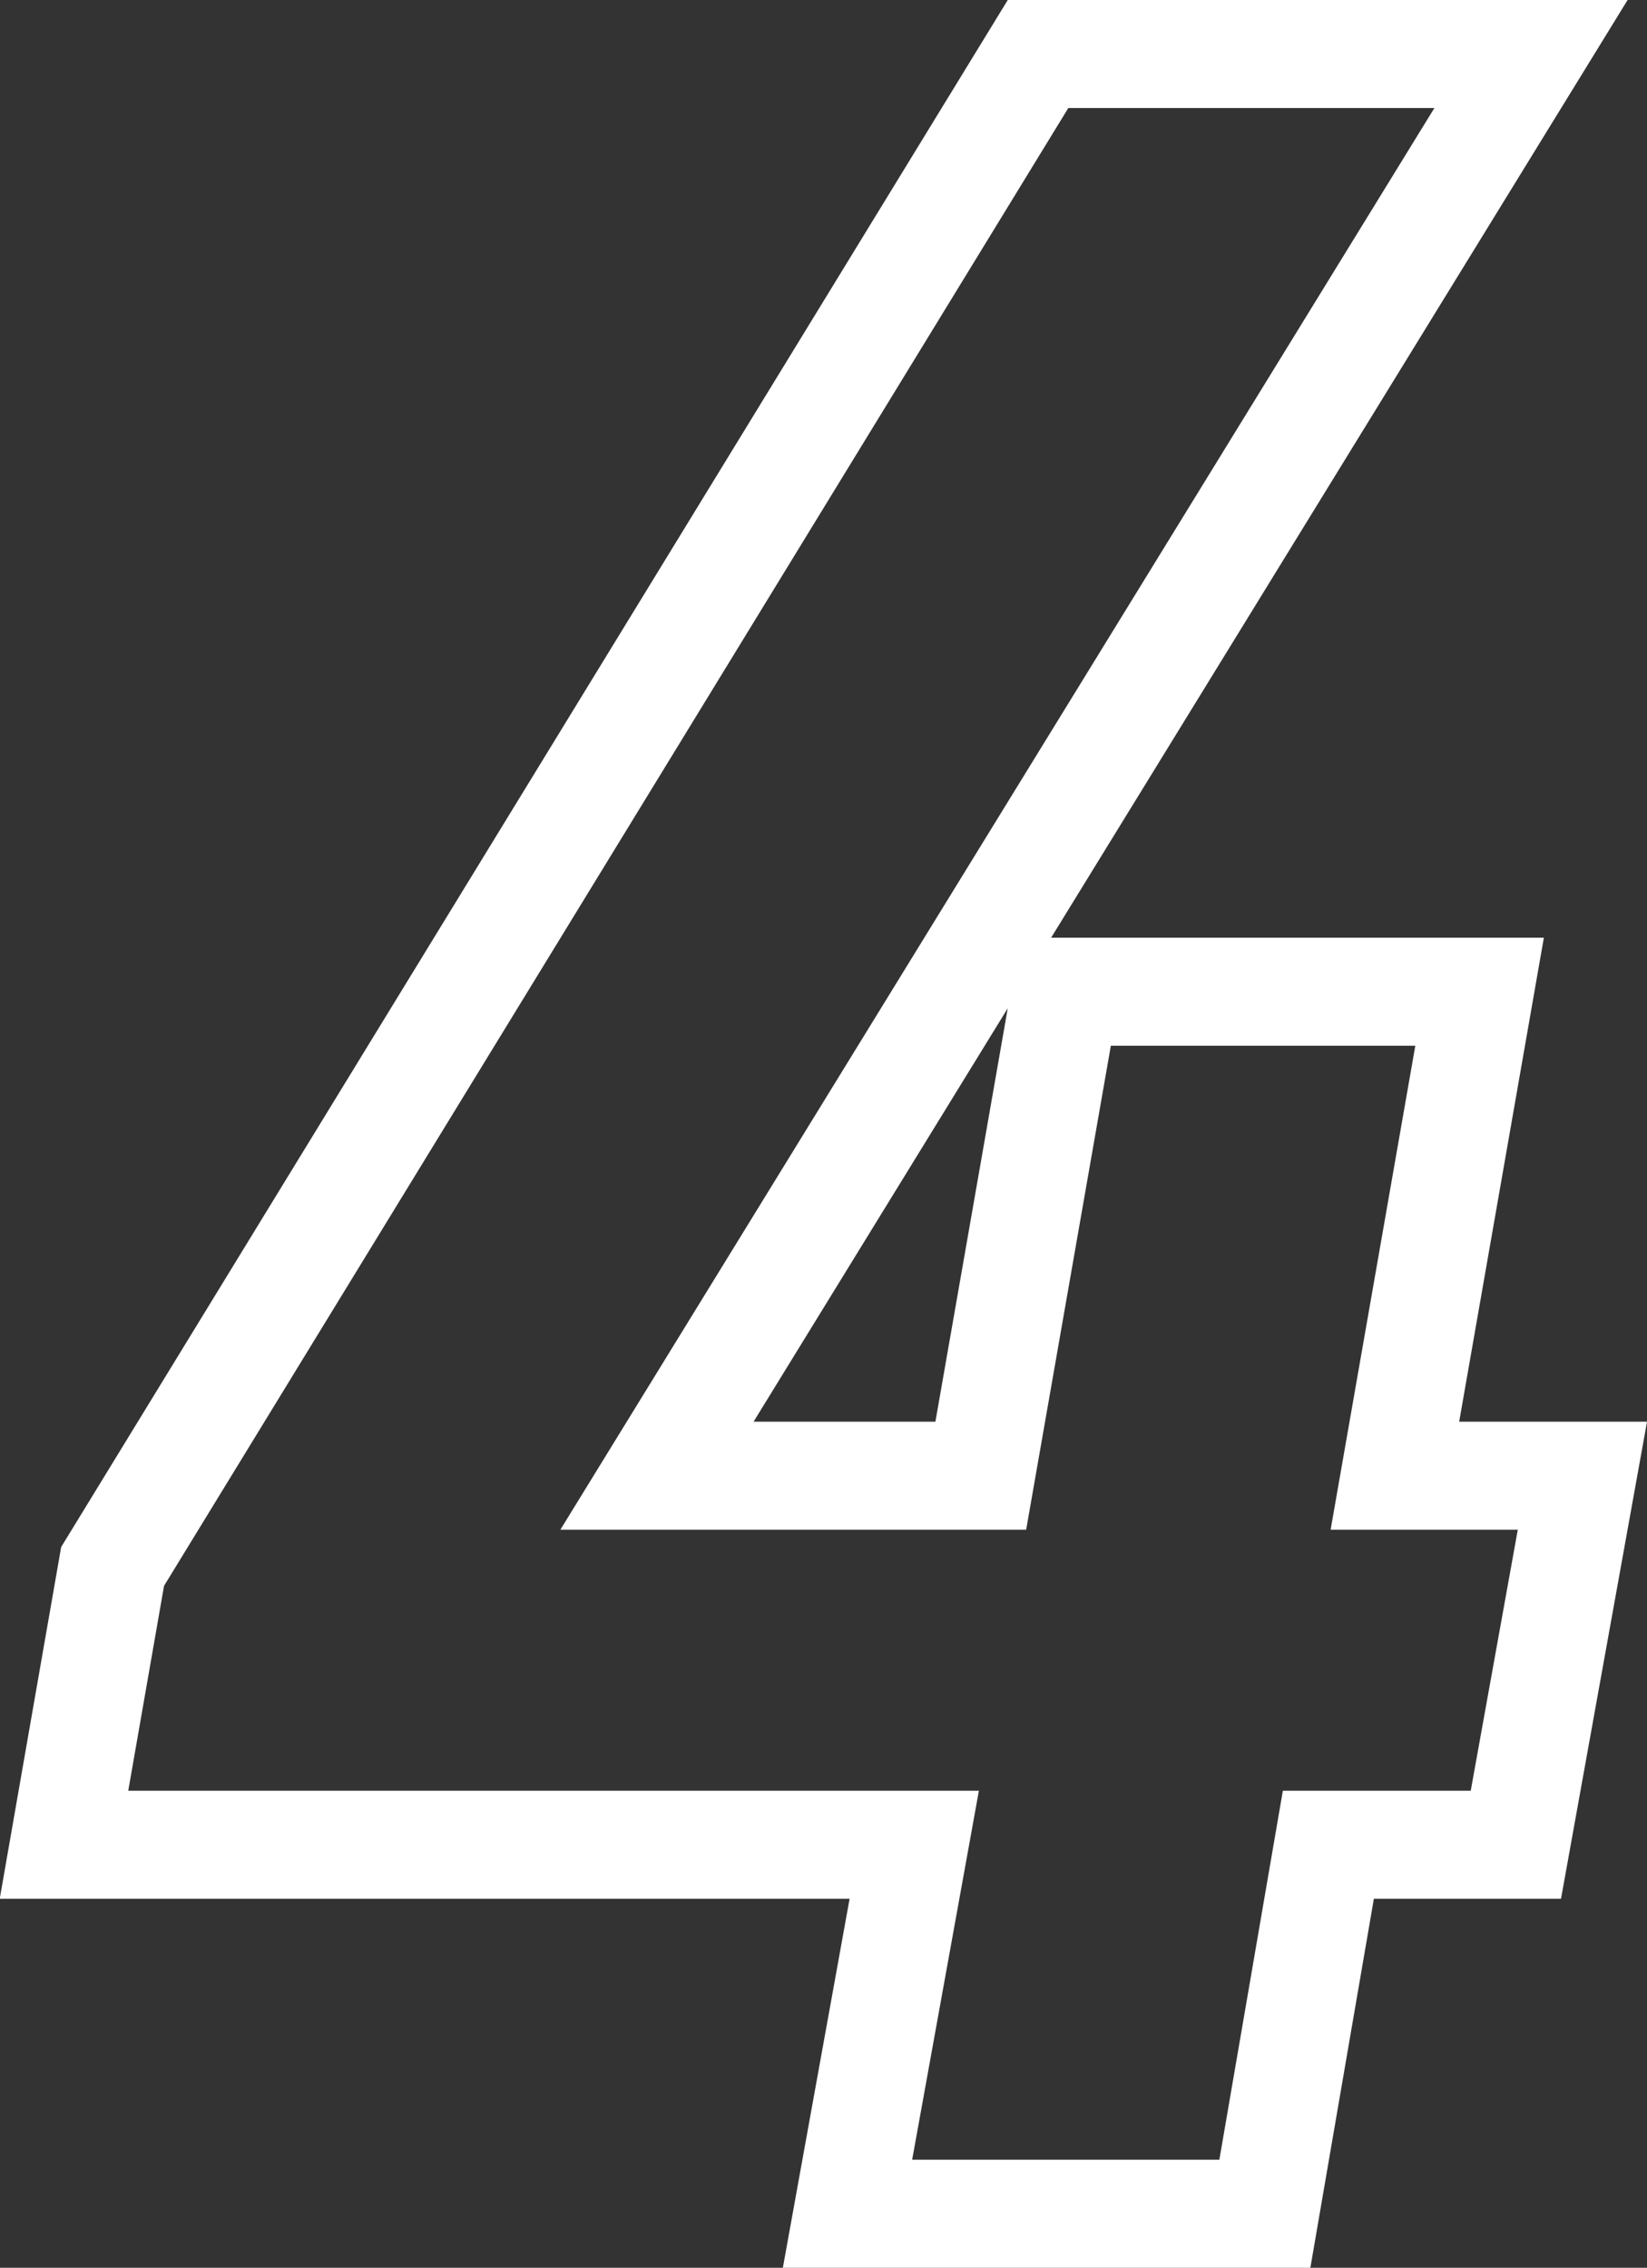 <svg xmlns="http://www.w3.org/2000/svg" width="30.497" height="41.984" viewBox="0 0 30.497 41.984">
  <rect x="0" y="0" width="30.497" height="41.984" fill="#333333" stroke="none"/>
  <path id="パス_493" data-name="パス 493" d="M5.264,0h7.728l1.176-6.832H17.64l1.232-6.832H15.4l1.568-8.96H9.3l-1.568,8.96H1.736L17.92-39.984H8.792l-17.136,28-.9,5.152H6.5Z" transform="translate(10.429 40.984)" fill="none" stroke="#fff" stroke-width="2"/>
</svg>
